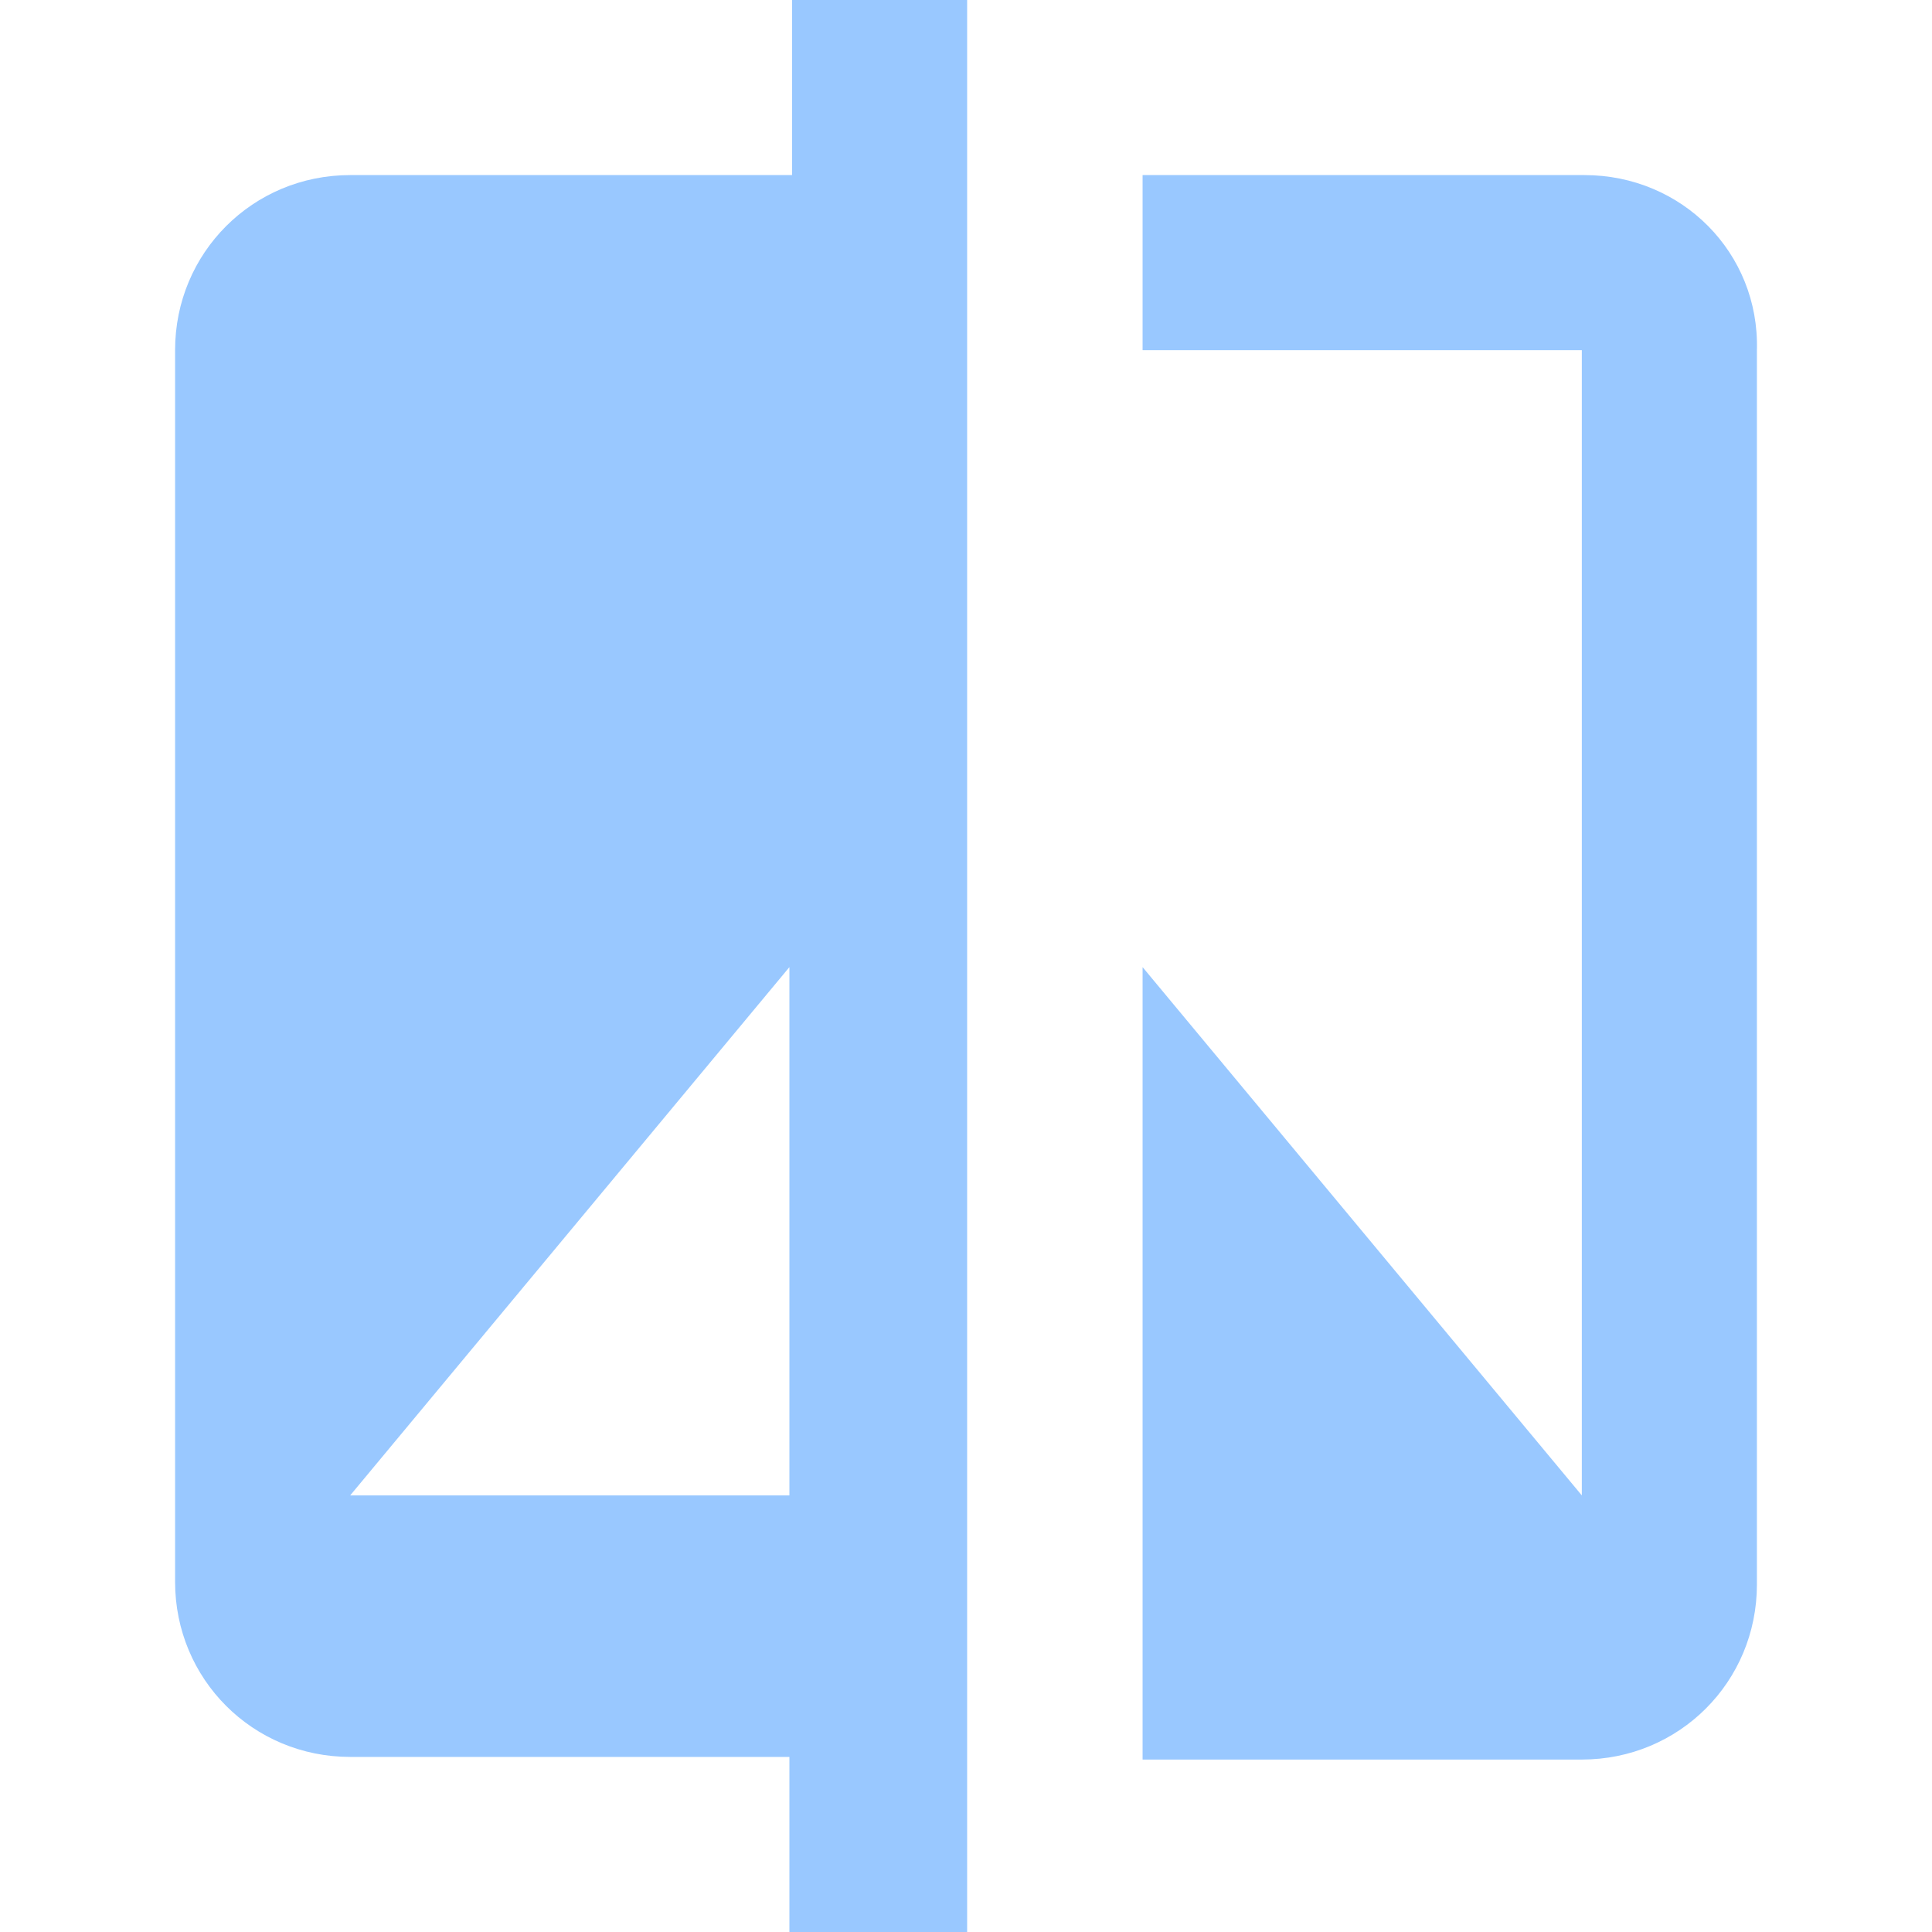 <?xml version="1.0" encoding="utf-8"?>
<!-- Generator: Adobe Illustrator 19.0.0, SVG Export Plug-In . SVG Version: 6.00 Build 0)  -->
<svg version="1.1" id="Layer_1" xmlns="http://www.w3.org/2000/svg"
	xmlns:xlink="http://www.w3.org/1999/xlink" x="0px" y="0px"
	viewBox="131 -131 512 512" style="enable-background:new 131 -131 512 512;" xml:space="preserve">
<g id="XMLID_6_">
	<path fill="#99c8ff" id="XMLID_11_" d="M340.9-84.6H223.8c-25.8,0-46.4,20.6-46.4,46.4v326.4c0,25.8,20.6,46.4,46.4,46.4h116.4V381h47.1v-512
		h-46.4L340.9-84.6L340.9-84.6z M340.9,265.3H223.8l116.4-140v140H340.9z M550.9-84.6H433.8v46.4h116.4v303.5l-116.4-140v210h116.4
		c25.8,0,46.4-20.6,46.4-46.4V-38.2C597.3-64,576.7-84.6,550.9-84.6z"/>
</g>
</svg>
